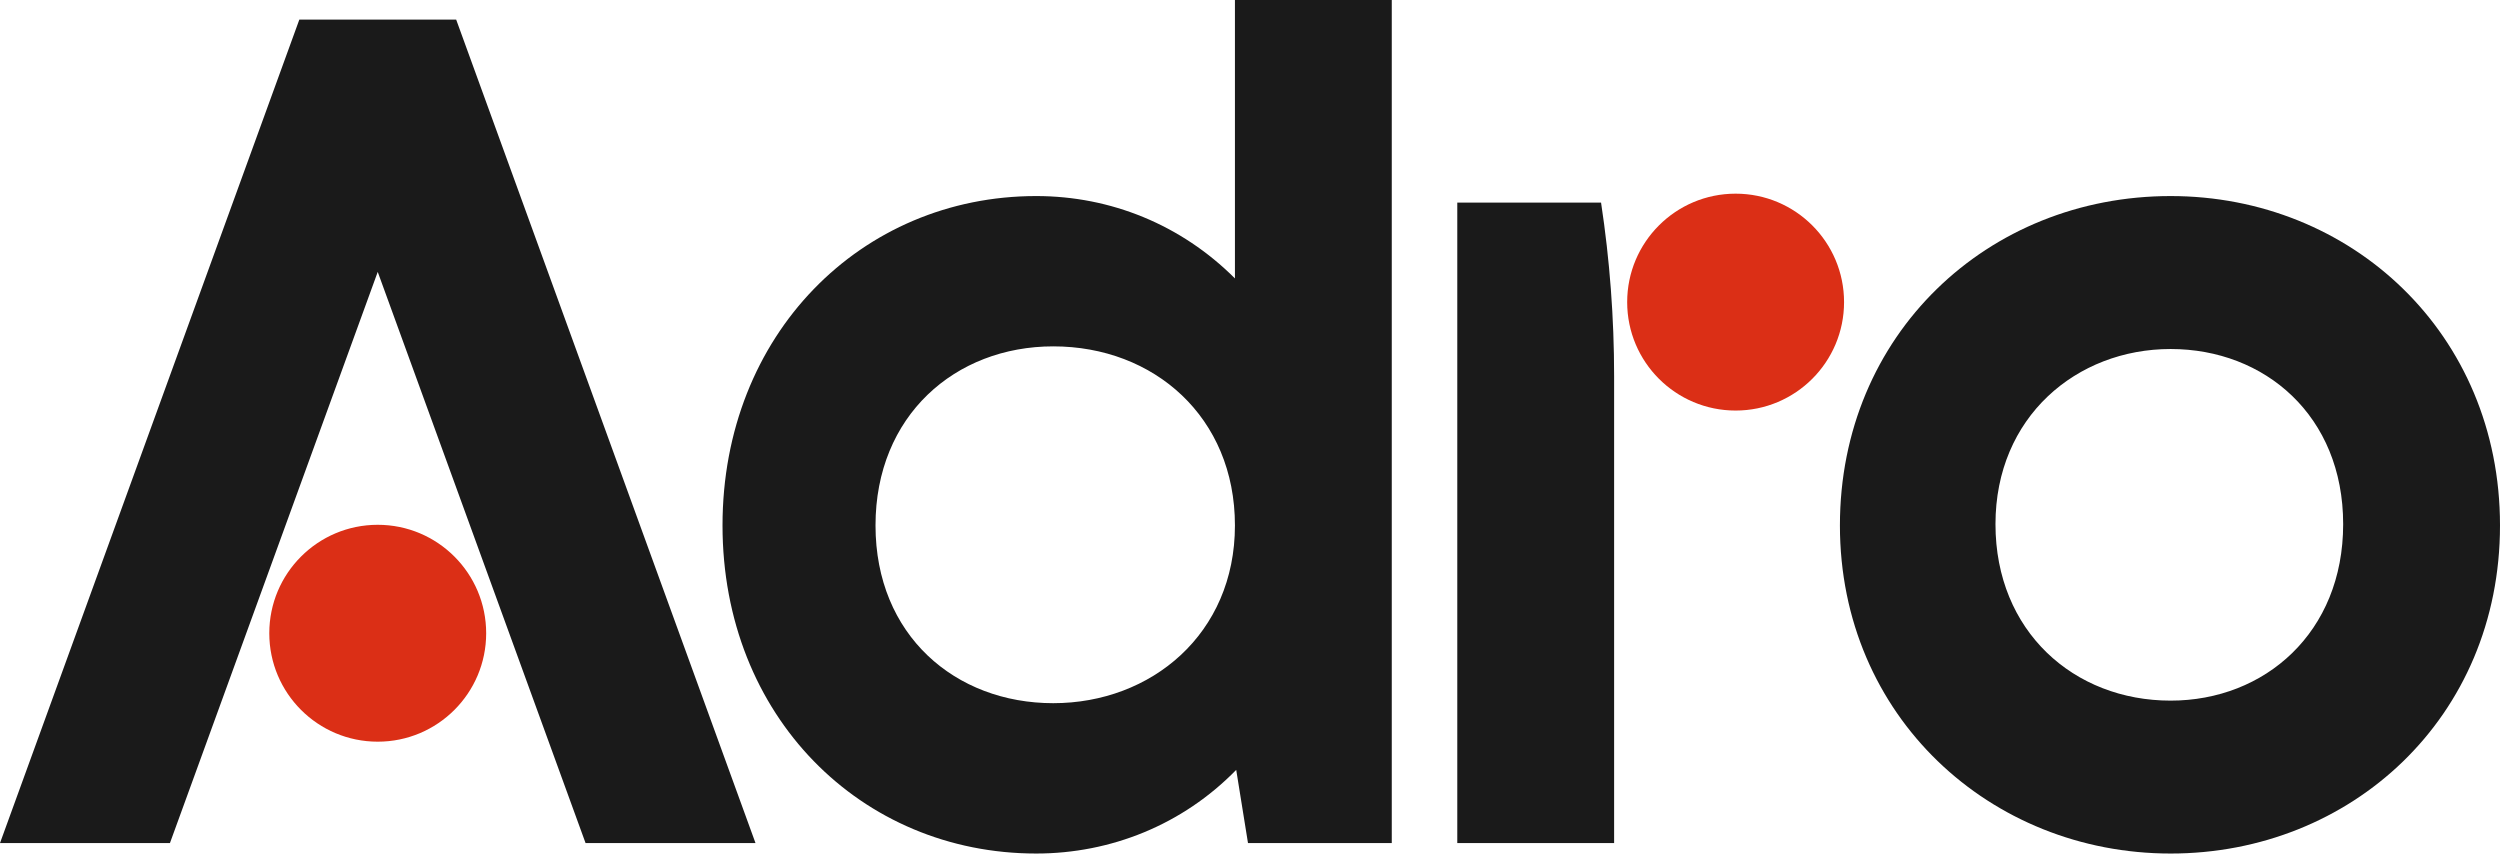 <?xml version="1.0" encoding="UTF-8"?>
<svg id="Layer_2" data-name="Layer 2" xmlns="http://www.w3.org/2000/svg" viewBox="0 0 585.8 200">
  <defs>
    <style>
      .cls-1 {
        fill: #1a1a1a;
      }

      .cls-1, .cls-2 {
        stroke-width: 0px;
      }

      .cls-2 {
        fill: #db2f16;
      }
    </style>
  </defs>
  <g id="Layer_1-2" data-name="Layer 1">
    <g>
      <path class="cls-1" d="M289.37,0h36.75v197.55h-33.69l-2.76-17.15c-12.56,12.86-29.4,19.6-46.86,19.6-41.04,0-73.51-32.16-73.51-76.88s32.47-77.18,73.51-77.18c17.46,0,34,6.74,46.56,19.3V0ZM246.8,81.16c-22.97,0-41.65,16.23-41.65,41.96s18.68,41.65,41.65,41.65,42.57-16.23,42.57-41.65-18.99-41.96-42.57-41.96Z"/>
      <path class="cls-1" d="M378.22,102.6v94.95h-36.75V47.47h33.69c2.04,13.46,3.06,27.05,3.06,40.66v14.47Z"/>
      <path class="cls-1" d="M508.62,45.94c42.27,0,77.18,32.16,77.18,77.18s-34.92,76.88-77.18,76.88-77.49-32.16-77.49-76.88,34.61-77.18,77.49-77.18ZM508.62,164.17c22.05,0,40.43-15.93,40.43-41.35s-18.38-41.04-40.43-41.04-41.04,15.93-41.04,41.04,18.38,41.35,41.04,41.35Z"/>
      <polygon class="cls-1" points="106.89 4.59 70.14 4.59 0 197.55 39.82 197.55 88.51 63.71 137.21 197.55 177.03 197.55 106.89 4.59"/>
      <circle class="cls-2" cx="88.51" cy="148.38" r="25.41"/>
      <circle class="cls-2" cx="406.69" cy="70.79" r="25.41"/>
    </g>
  </g>
</svg>